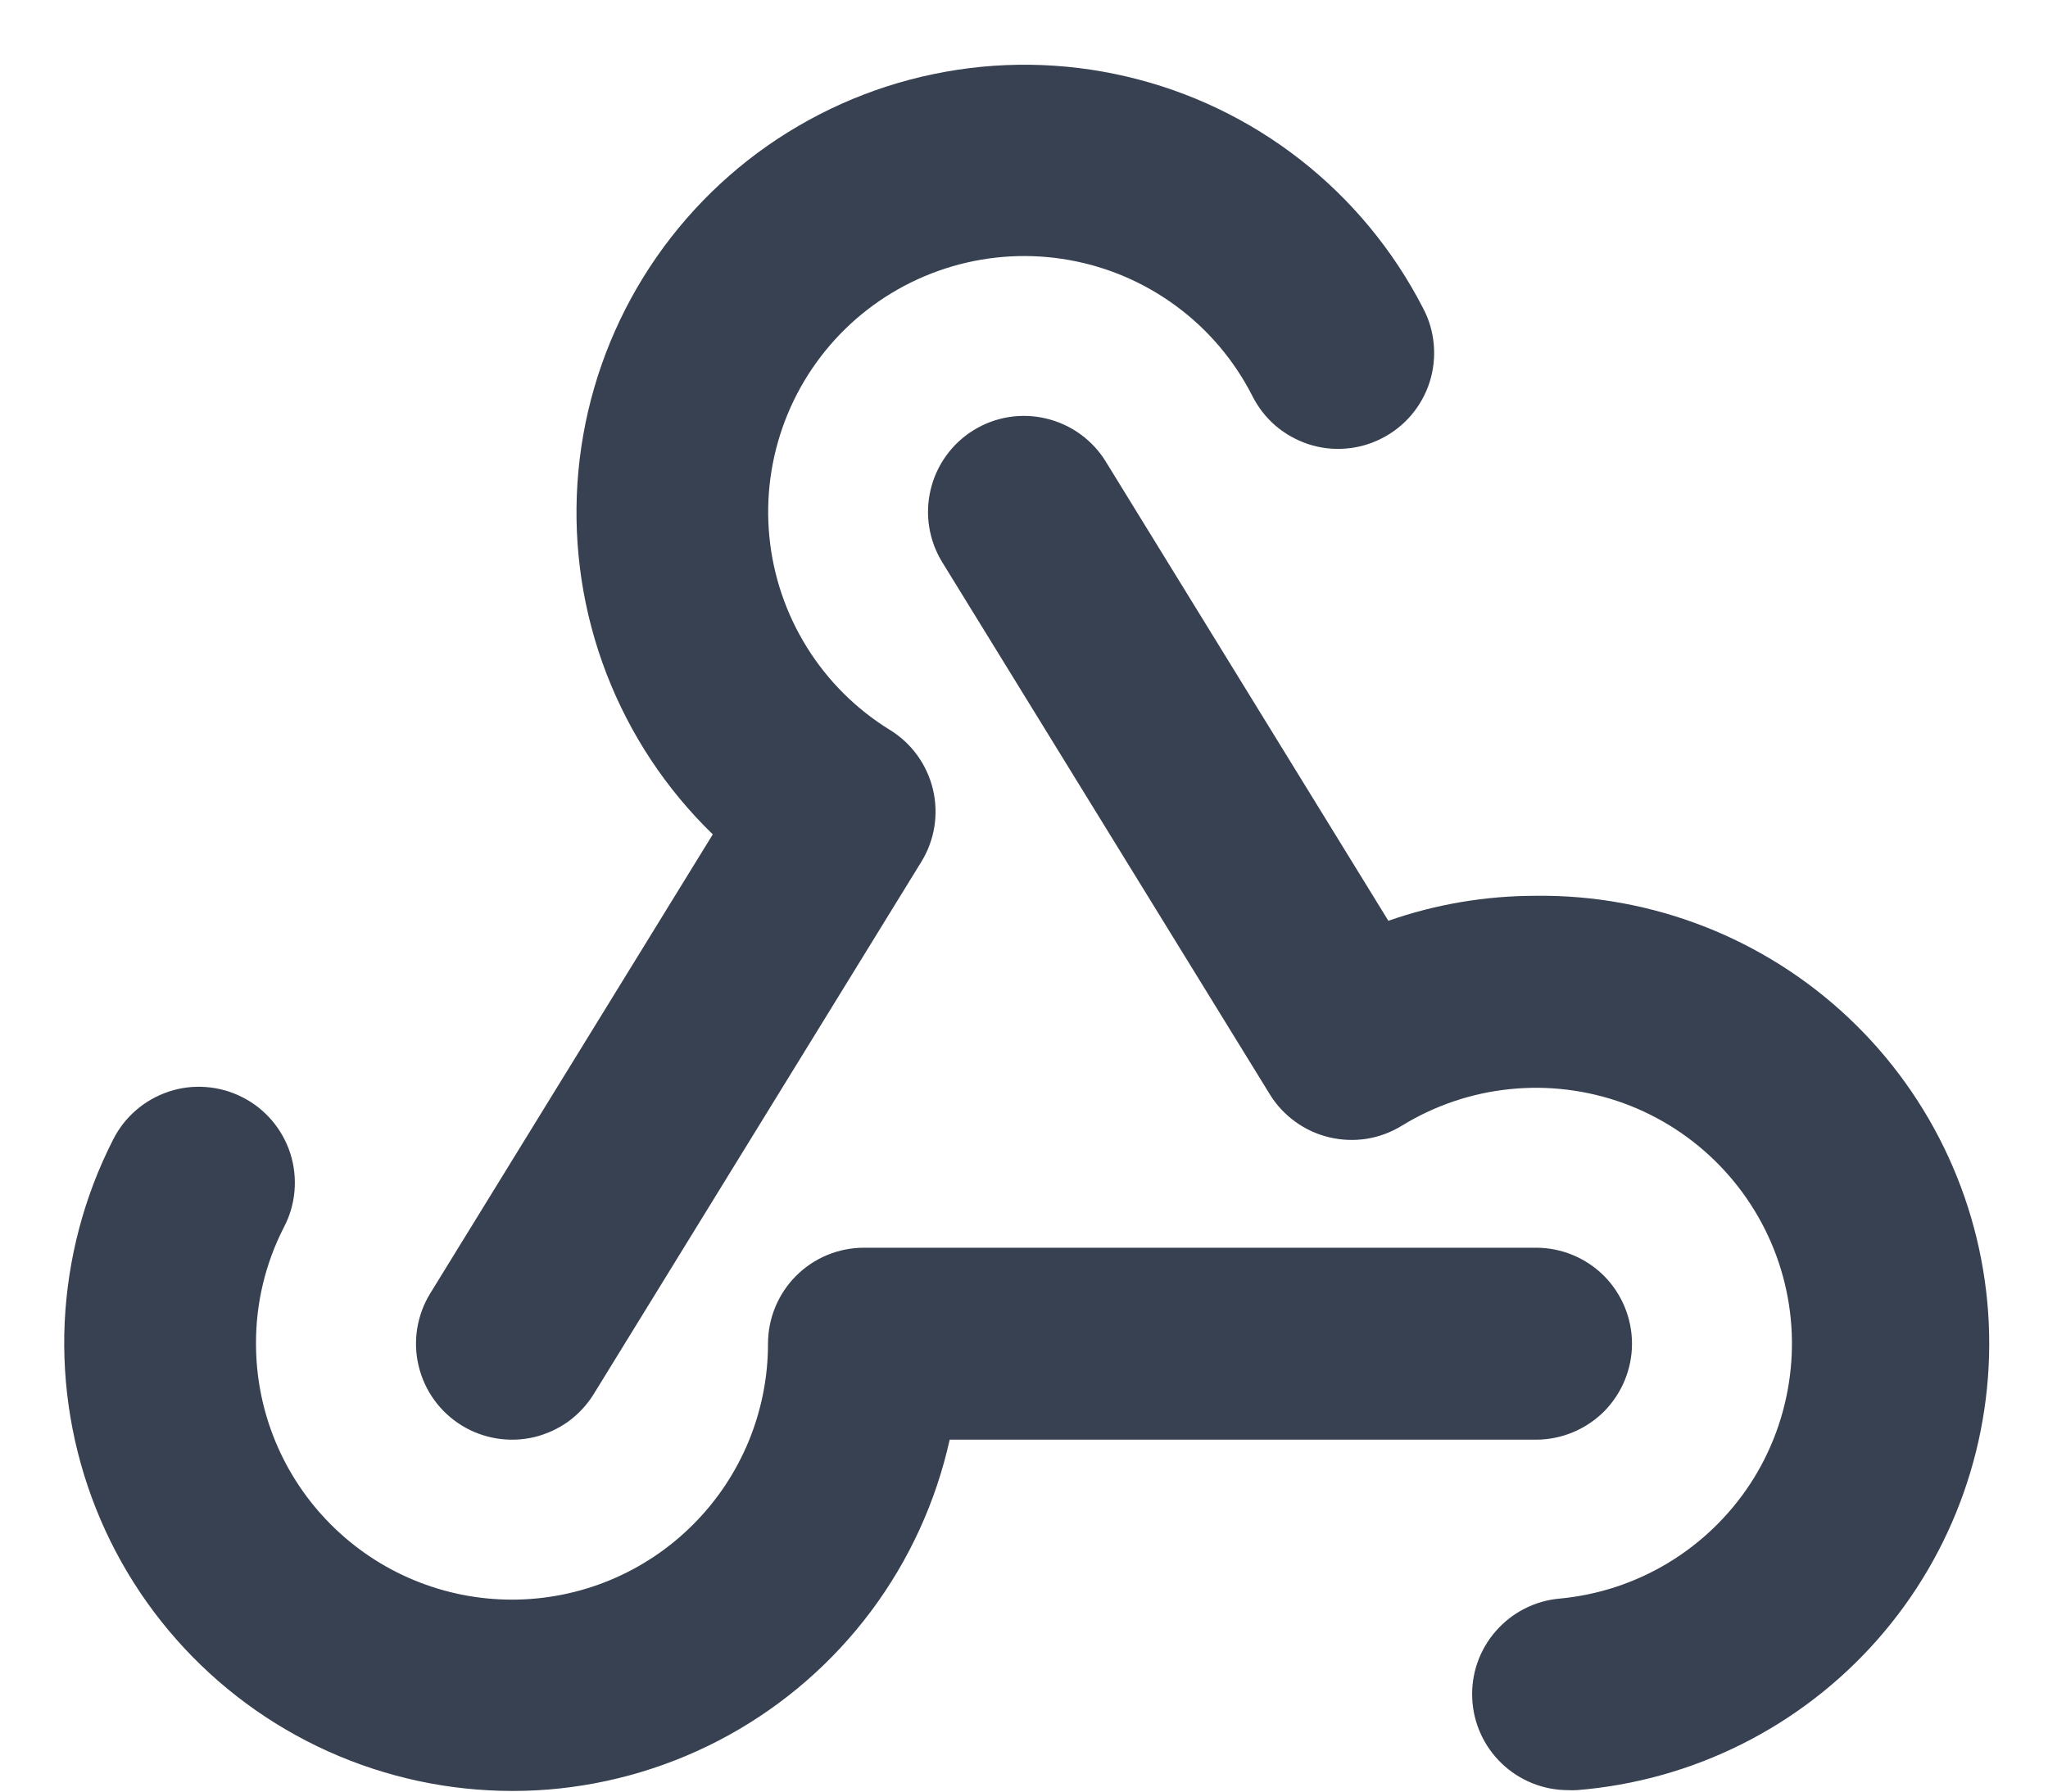 <svg width="24" height="21" viewBox="0 0 24 21" fill="none" xmlns="http://www.w3.org/2000/svg">
<path d="M18 16.875H11.129C10.968 17.603 10.654 18.288 10.208 18.885C9.762 19.482 9.194 19.977 8.541 20.338C7.889 20.698 7.167 20.916 6.424 20.976C5.681 21.035 4.934 20.936 4.233 20.685C3.531 20.434 2.891 20.036 2.355 19.518C1.819 19 1.399 18.374 1.124 17.681C0.849 16.989 0.724 16.245 0.758 15.501C0.793 14.756 0.985 14.027 1.323 13.363C1.389 13.23 1.481 13.111 1.593 13.014C1.706 12.916 1.837 12.842 1.978 12.795C2.119 12.748 2.268 12.73 2.417 12.742C2.565 12.753 2.71 12.794 2.842 12.862C2.975 12.929 3.093 13.023 3.189 13.136C3.285 13.25 3.358 13.381 3.403 13.523C3.448 13.665 3.464 13.815 3.451 13.963C3.438 14.111 3.396 14.255 3.326 14.387C3.11 14.809 2.998 15.276 3 15.75C3 16.546 3.316 17.309 3.879 17.871C4.441 18.434 5.204 18.75 6 18.75C6.796 18.75 7.559 18.434 8.121 17.871C8.684 17.309 9 16.546 9 15.75C9 15.452 9.119 15.165 9.33 14.954C9.541 14.743 9.827 14.625 10.125 14.625H18C18.298 14.625 18.584 14.743 18.796 14.954C19.006 15.165 19.125 15.452 19.125 15.75C19.125 16.048 19.006 16.334 18.796 16.546C18.584 16.756 18.298 16.875 18 16.875ZM18 10.5C17.411 10.5 16.826 10.598 16.27 10.793L12.958 5.41C12.881 5.284 12.779 5.175 12.66 5.089C12.54 5.002 12.404 4.94 12.261 4.906C11.97 4.836 11.664 4.885 11.41 5.042C11.284 5.119 11.175 5.221 11.089 5.34C11.002 5.46 10.94 5.596 10.906 5.739C10.836 6.03 10.886 6.336 11.042 6.59L14.88 12.826C14.957 12.952 15.059 13.061 15.179 13.148C15.299 13.235 15.434 13.297 15.578 13.331C15.722 13.365 15.871 13.371 16.017 13.348C16.163 13.324 16.303 13.272 16.429 13.194C16.814 12.958 17.247 12.811 17.697 12.766C18.147 12.72 18.601 12.777 19.026 12.931C19.451 13.086 19.835 13.335 20.15 13.659C20.465 13.983 20.703 14.374 20.846 14.803C20.989 15.232 21.033 15.688 20.974 16.136C20.916 16.584 20.758 17.014 20.511 17.392C20.263 17.77 19.933 18.088 19.546 18.321C19.159 18.554 18.724 18.697 18.274 18.738C17.986 18.764 17.719 18.901 17.529 19.119C17.338 19.337 17.239 19.62 17.253 19.909C17.265 20.198 17.39 20.471 17.599 20.671C17.808 20.871 18.086 20.983 18.375 20.983C18.409 20.985 18.443 20.985 18.477 20.983C19.834 20.875 21.097 20.244 21.998 19.223C22.899 18.202 23.367 16.871 23.306 15.511C23.244 14.151 22.656 12.868 21.666 11.933C20.676 10.998 19.361 10.484 18 10.5ZM5.41 16.708C5.536 16.786 5.676 16.837 5.822 16.861C5.968 16.884 6.117 16.879 6.261 16.845C6.404 16.81 6.54 16.748 6.66 16.662C6.779 16.575 6.881 16.465 6.958 16.34L10.796 10.103C10.953 9.849 11.002 9.544 10.933 9.253C10.864 8.963 10.683 8.712 10.429 8.556C10.034 8.313 9.702 7.982 9.457 7.589C9.212 7.196 9.061 6.752 9.016 6.291C8.971 5.83 9.034 5.365 9.199 4.932C9.364 4.5 9.627 4.111 9.967 3.797C10.307 3.483 10.716 3.252 11.16 3.122C11.605 2.992 12.073 2.966 12.529 3.048C12.985 3.129 13.416 3.315 13.788 3.591C14.16 3.866 14.463 4.224 14.674 4.637C14.74 4.77 14.832 4.889 14.944 4.987C15.057 5.084 15.188 5.158 15.329 5.205C15.47 5.252 15.619 5.27 15.768 5.258C15.916 5.247 16.061 5.206 16.193 5.138C16.326 5.071 16.444 4.977 16.54 4.864C16.636 4.75 16.709 4.619 16.754 4.477C16.799 4.335 16.815 4.186 16.802 4.037C16.789 3.889 16.747 3.745 16.677 3.613C16.329 2.935 15.838 2.341 15.238 1.872C14.638 1.403 13.943 1.07 13.201 0.897C12.459 0.723 11.688 0.713 10.942 0.868C10.196 1.022 9.493 1.337 8.88 1.79C8.268 2.244 7.762 2.825 7.397 3.494C7.032 4.163 6.817 4.903 6.767 5.663C6.717 6.423 6.833 7.185 7.107 7.896C7.381 8.607 7.806 9.25 8.353 9.78L5.042 15.16C4.964 15.286 4.913 15.426 4.889 15.572C4.866 15.718 4.871 15.867 4.906 16.011C4.94 16.154 5.002 16.29 5.089 16.41C5.175 16.529 5.285 16.631 5.41 16.708Z" fill="#374151"/>
</svg>

